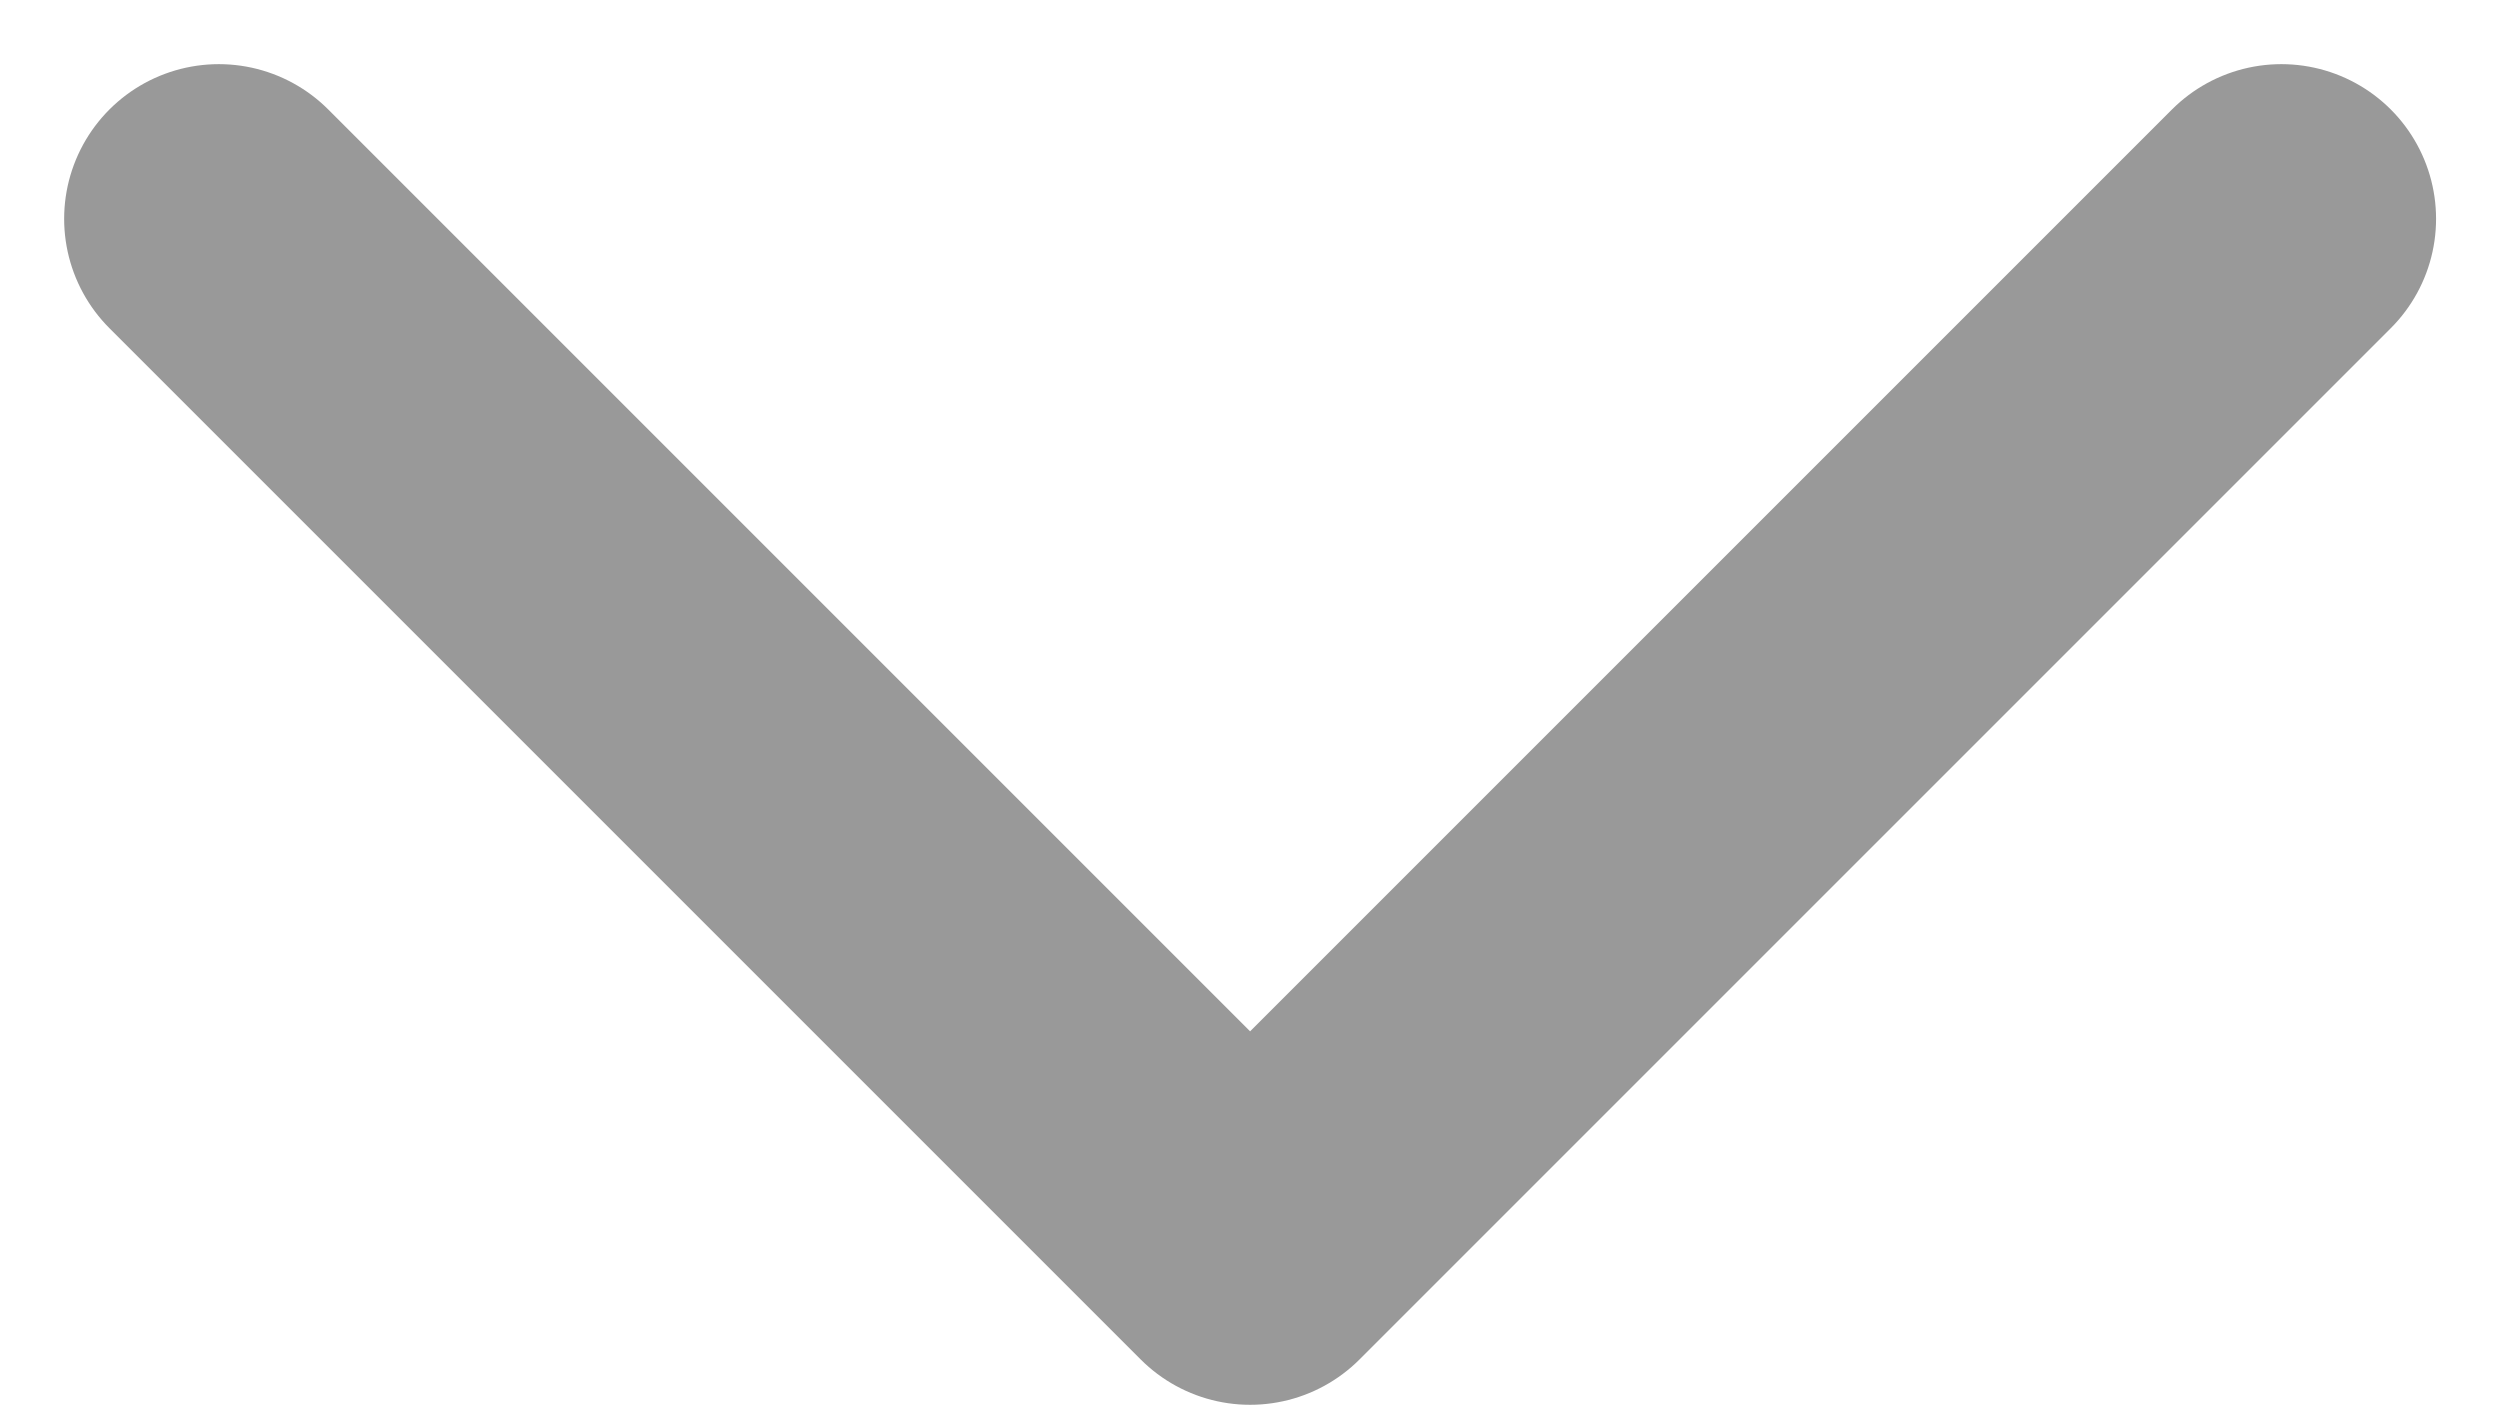 <svg xmlns="http://www.w3.org/2000/svg" width="12.121" height="6.811" viewBox="0 0 12.121 6.811">
  <path id="chevron-left" d="M5,10,0,5,5,0H5" transform="translate(1.061 6.061) rotate(-90)" fill="none" stroke="#999" stroke-linecap="round" stroke-linejoin="round" stroke-width="1.5"/>
</svg>
